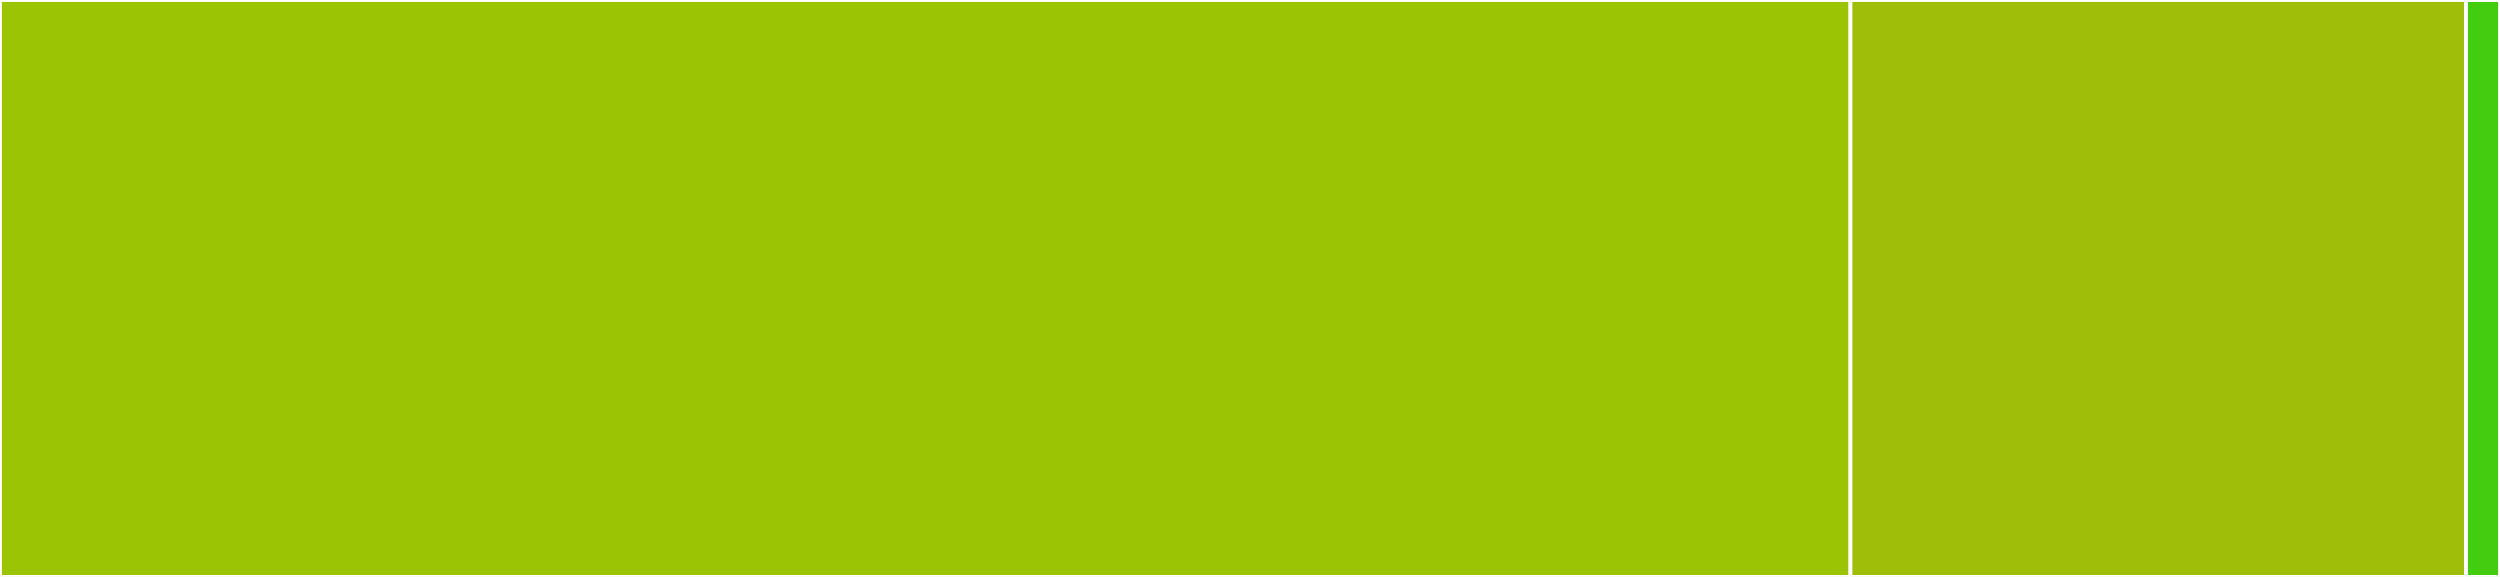 <svg baseProfile="full" width="650" height="150" viewBox="0 0 650 150" version="1.1"
xmlns="http://www.w3.org/2000/svg" xmlns:ev="http://www.w3.org/2001/xml-events"
xmlns:xlink="http://www.w3.org/1999/xlink">

<rect x="0" y="0" width="650" height="150" fill="#333333" stroke="none"/>

<style>rect.s{mask:url(#mask);}</style>
<defs>
  <pattern id="white" width="4" height="4" patternUnits="userSpaceOnUse" patternTransform="rotate(45)">
    <rect width="2" height="2" transform="translate(0,0)" fill="white"></rect>
  </pattern>
  <mask id="mask">
    <rect x="0" y="0" width="100%" height="100%" fill="url(#white)"></rect>
  </mask>
</defs>

<rect x="0" y="0" width="481.118" height="150.0" fill="#9bc405" stroke="white" stroke-width="1" class=" tooltipped" data-content="__init__.py"><title>__init__.py</title></rect>
<rect x="481.118" y="0" width="160.045" height="150.0" fill="#9ebe09" stroke="white" stroke-width="1" class=" tooltipped" data-content="util/__init__.py"><title>util/__init__.py</title></rect>
<rect x="641.163" y="0" width="8.837" height="150" fill="#4c1" stroke="white" stroke-width="1" class=" tooltipped" data-content="exceptions.py"><title>exceptions.py</title></rect>
</svg>
